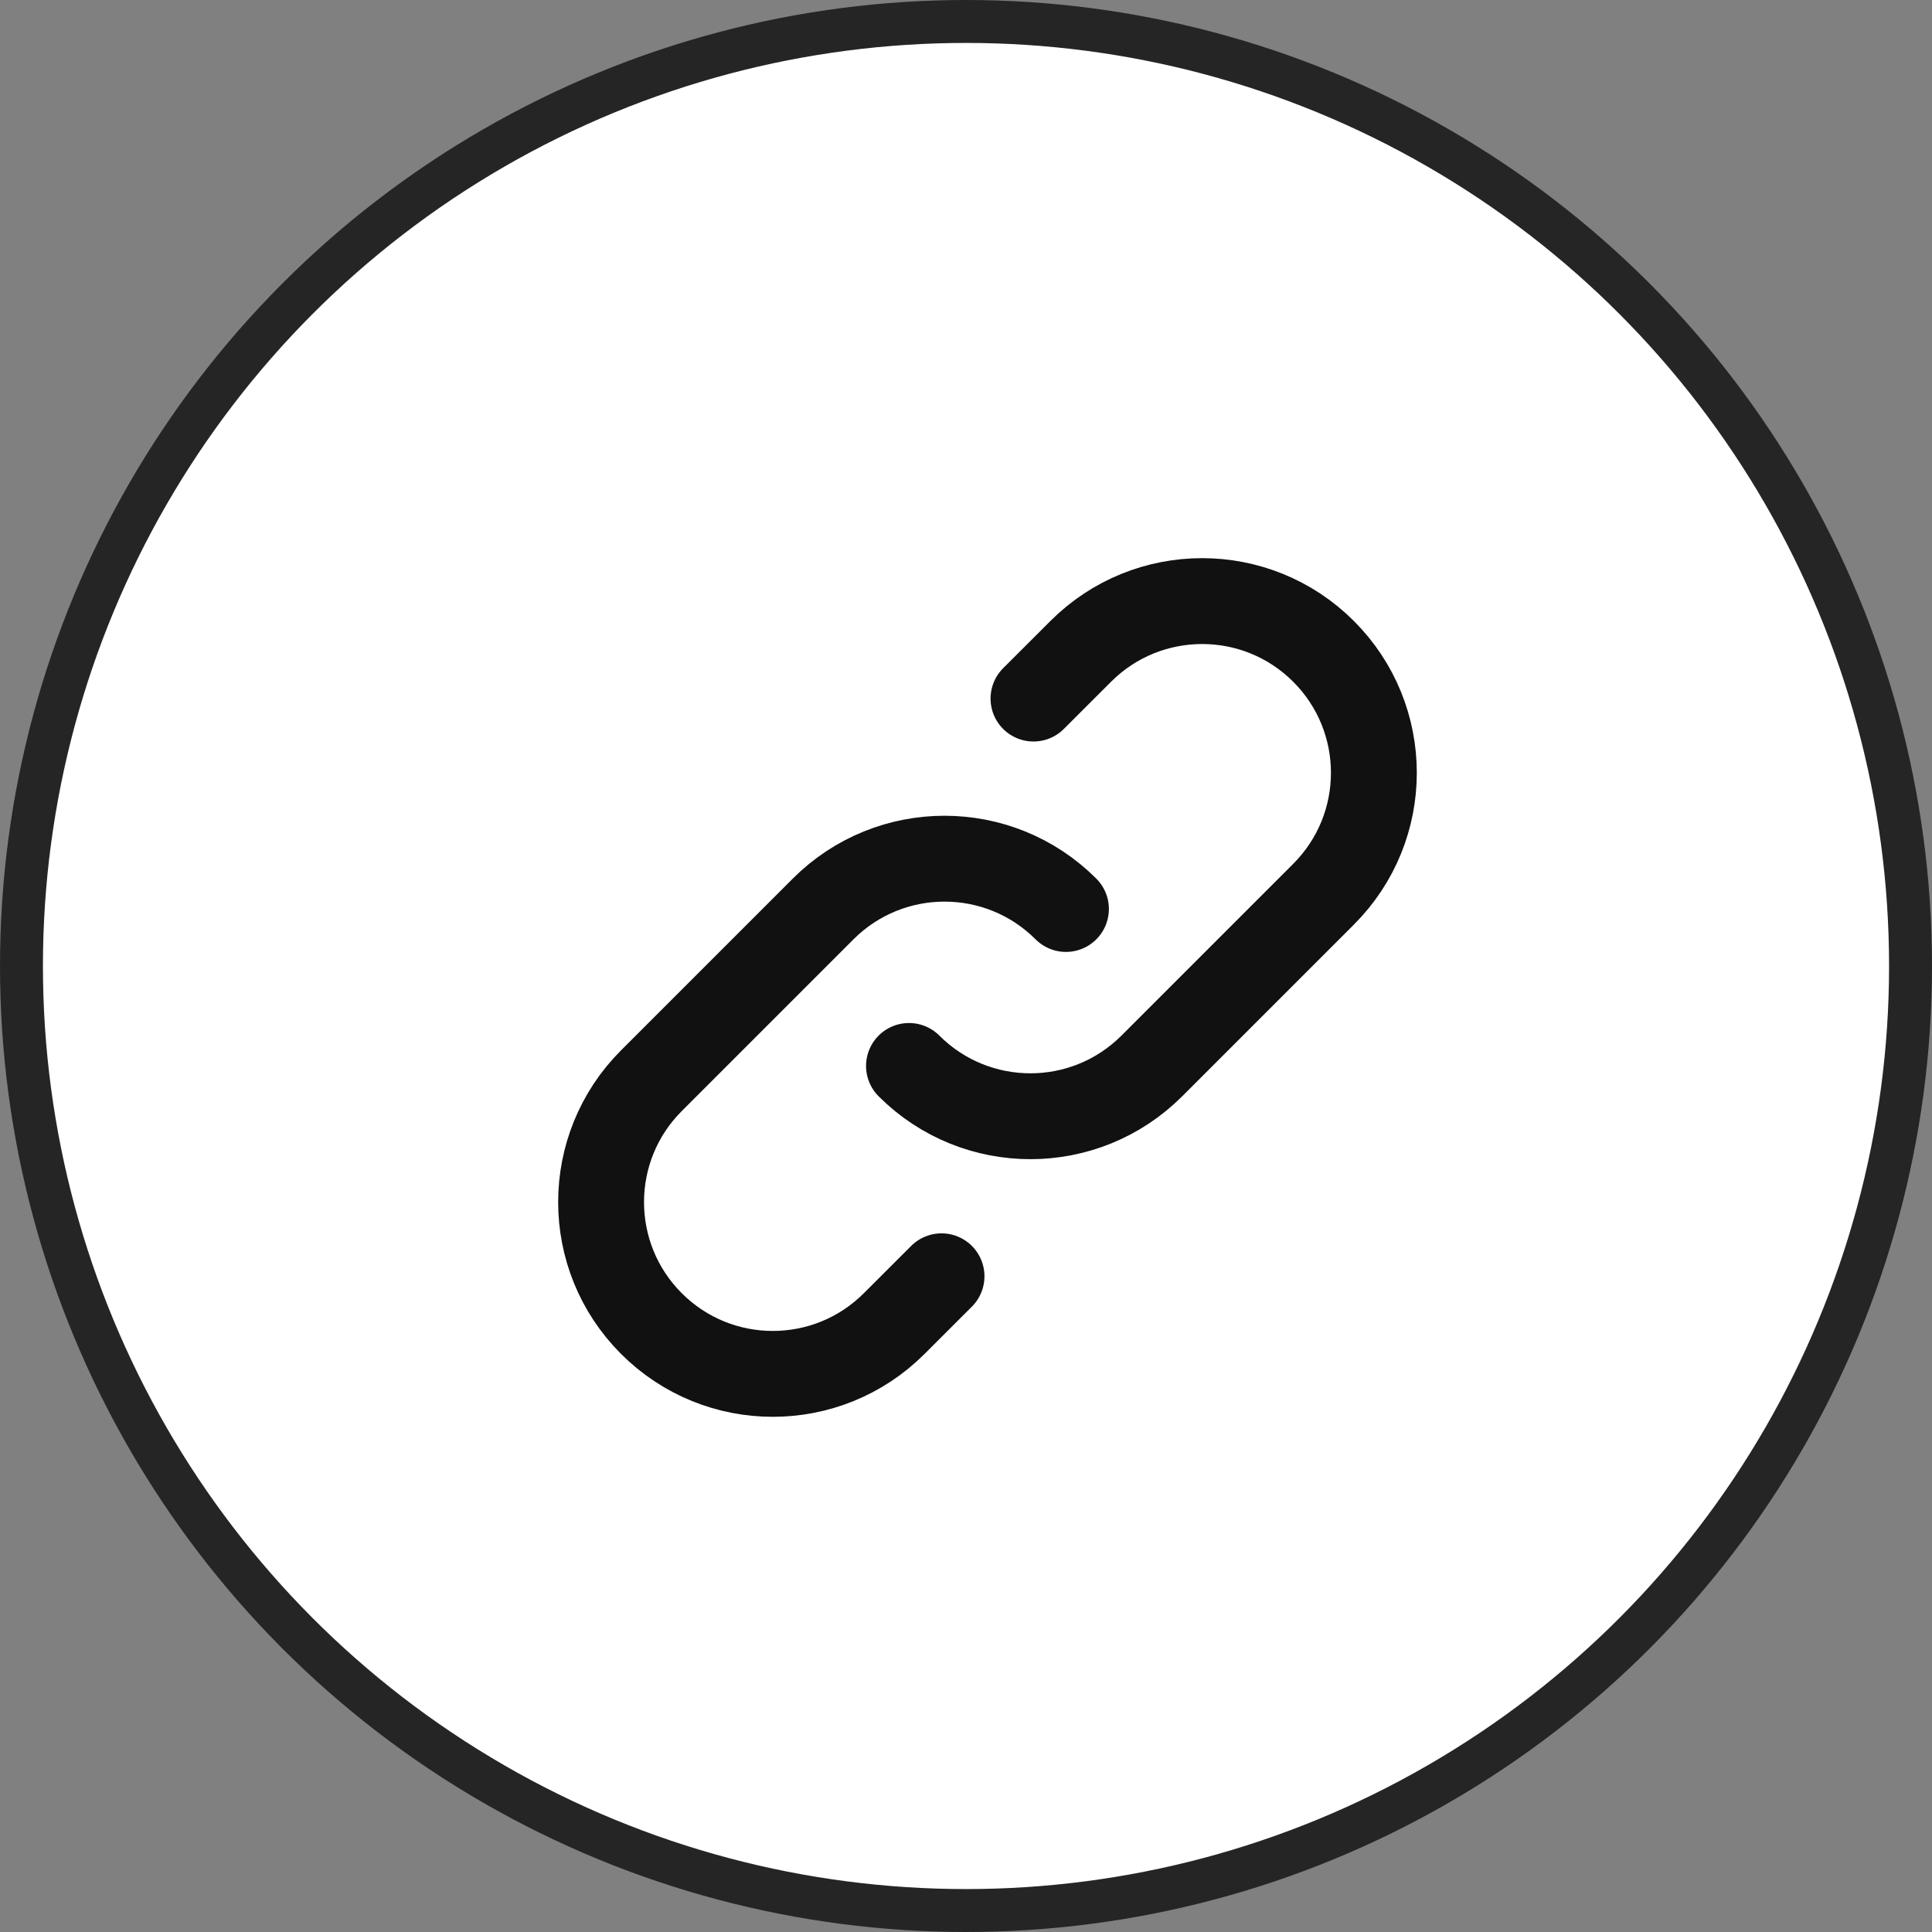 <svg width="45" height="45" viewBox="0 0 45 45" fill="none" xmlns="http://www.w3.org/2000/svg">
<rect x="0" y="0" width="45" height="45" fill="#808080" stroke="none"/>
<circle cx="22.5" cy="22.5" r="22" fill="white" stroke="#252525"/>
<path d="M24.828 21.172C23.266 19.61 20.734 19.61 19.172 21.172L15.172 25.172C13.61 26.734 13.61 29.266 15.172 30.828C16.734 32.391 19.266 32.391 20.828 30.828L21.93 29.727M21.172 24.828C22.734 26.39 25.266 26.39 26.828 24.828L30.828 20.828C32.391 19.266 32.391 16.734 30.828 15.172C29.266 13.61 26.734 13.61 25.172 15.172L24.072 16.271" stroke="#111111" stroke-width="2" stroke-linecap="round" stroke-linejoin="round"/>
</svg>
